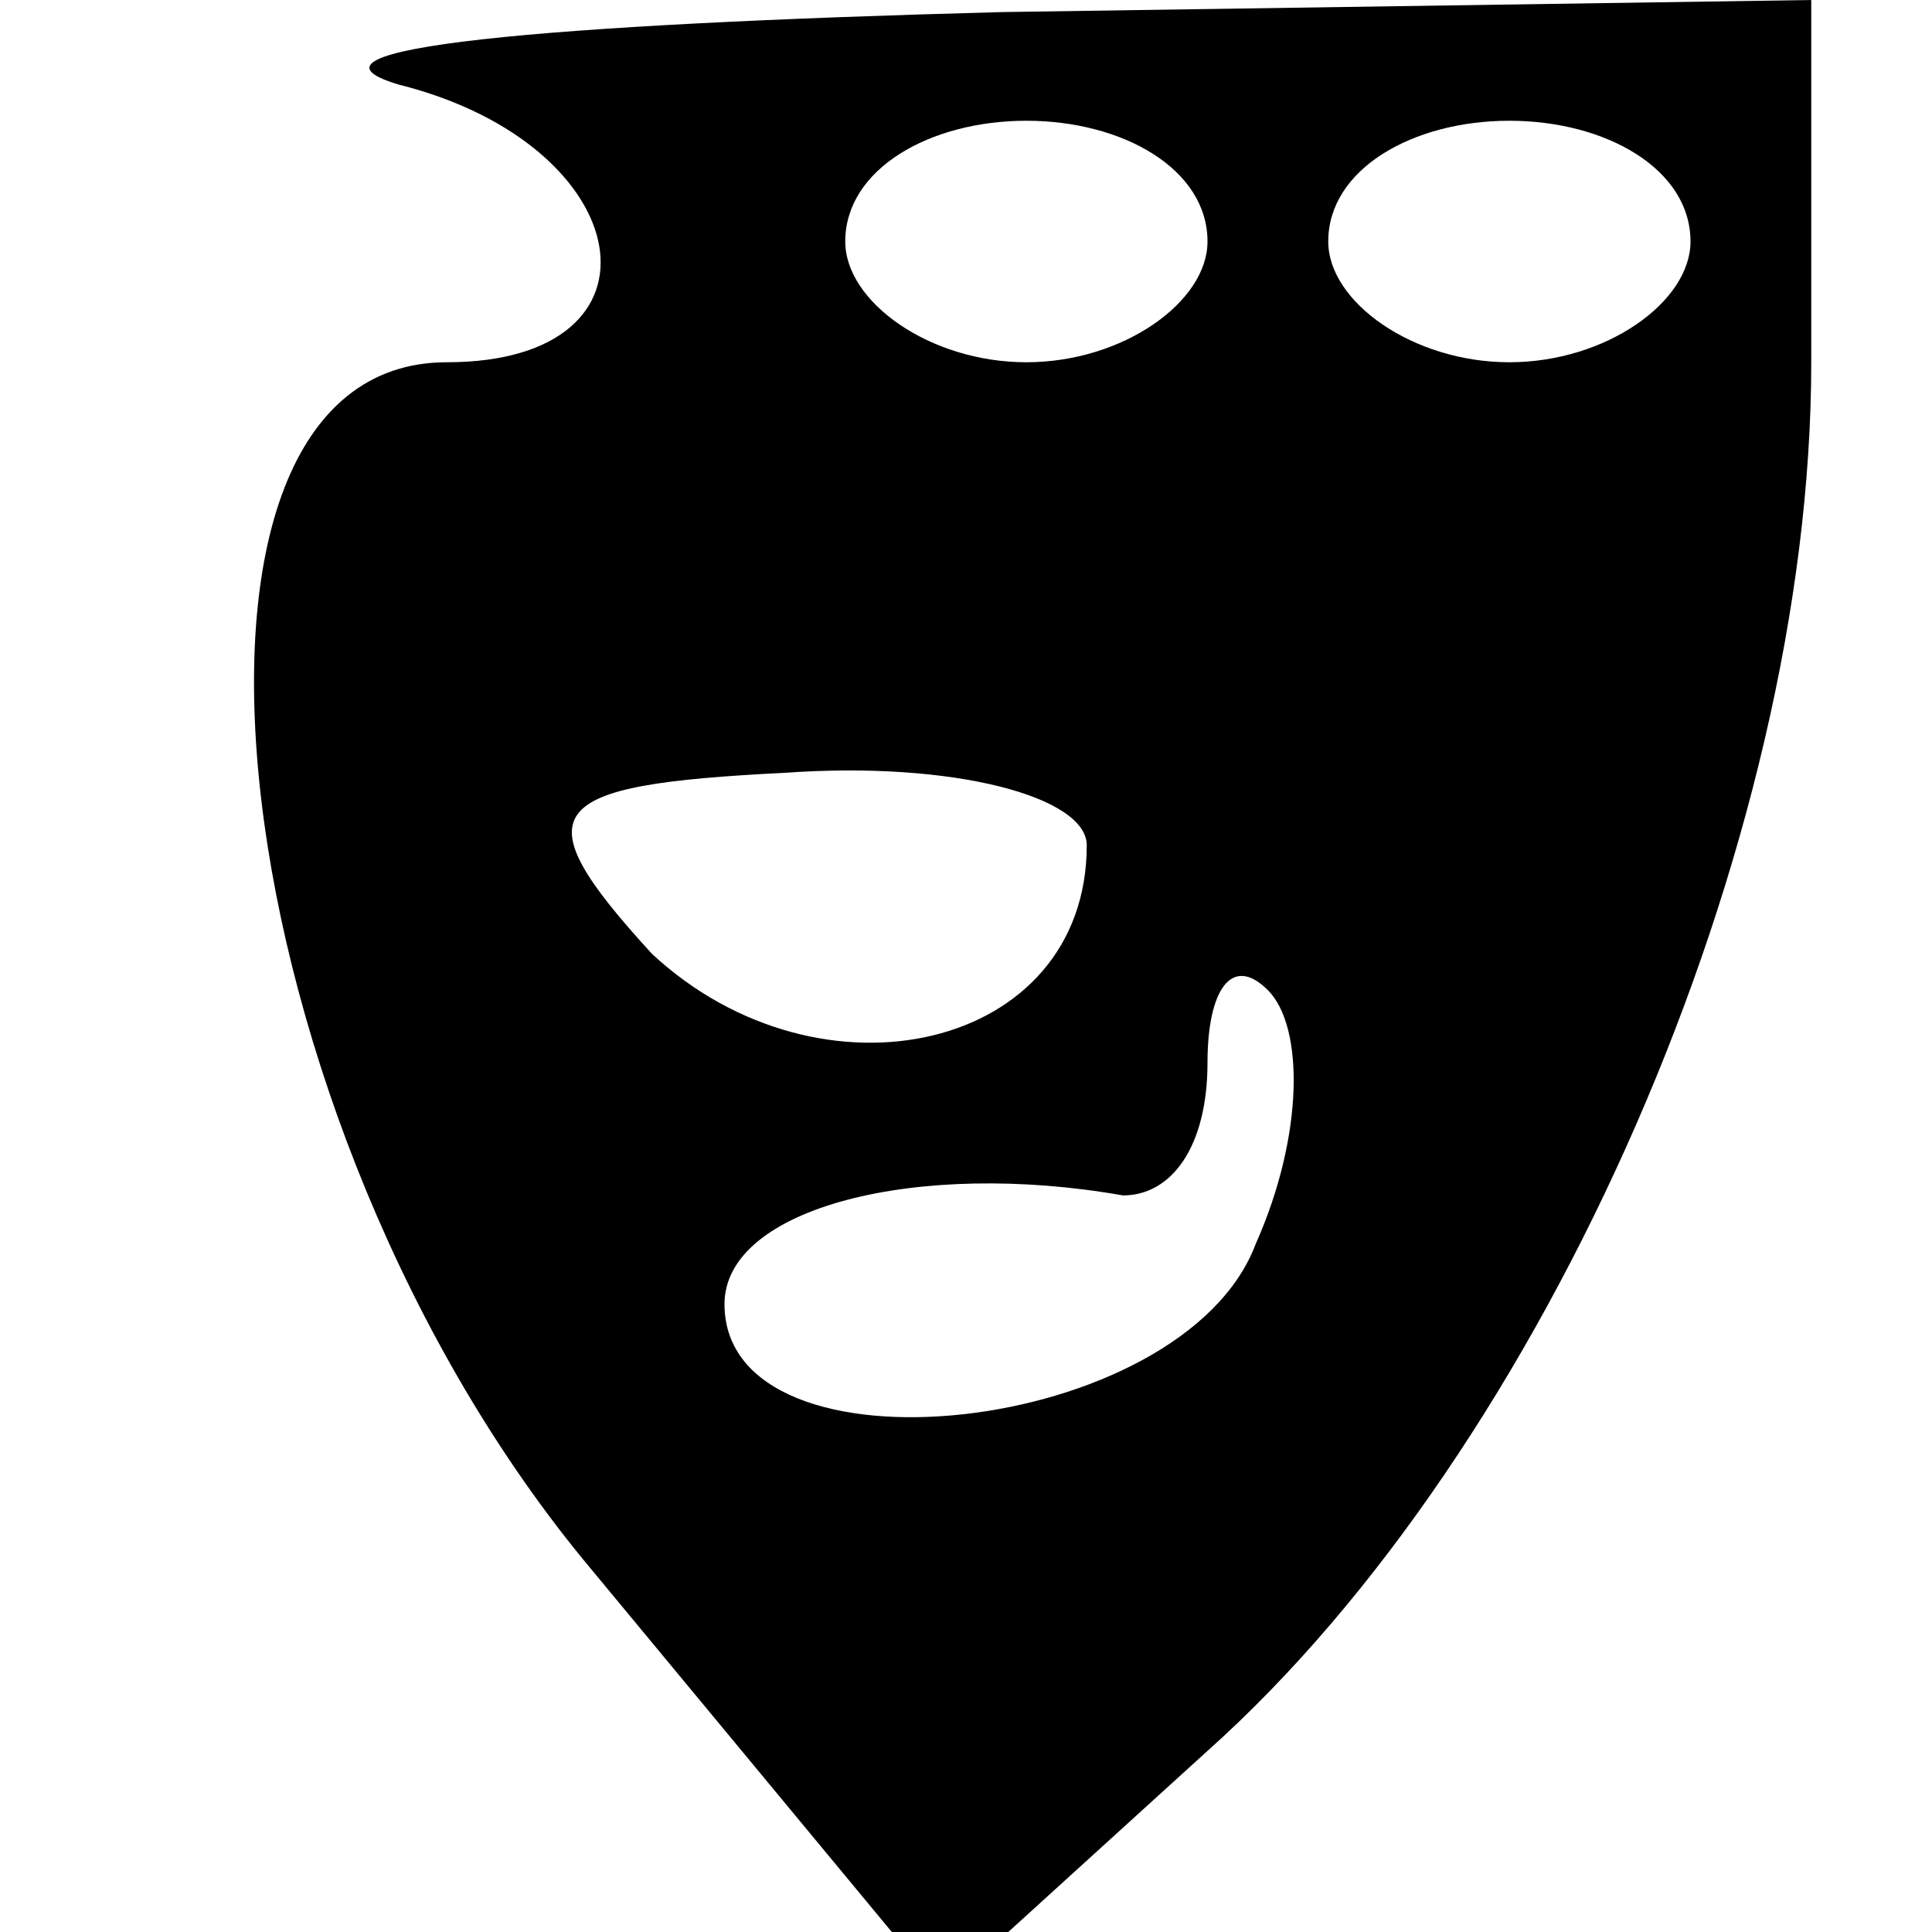 <?xml version="1.0" standalone="no"?>
<!DOCTYPE svg PUBLIC "-//W3C//DTD SVG 20010904//EN"
 "http://www.w3.org/TR/2001/REC-SVG-20010904/DTD/svg10.dtd">
<svg version="1.0" xmlns="http://www.w3.org/2000/svg"
 width="16pt" height="16pt" viewBox="0 0 16 16"
 preserveAspectRatio="xMidYMid meet">

<g transform="translate(0,16) scale(0.1,-0.1)"
fill="#000000" stroke="none">
<path d="M33 153 c20 -5 23 -23 4 -23 -26 0 -19 -63 12 -100 l29 -35 22 20
c28 25 50 75 50 115 l0 30 -67 -1 c-38 -1 -60 -3 -50 -6z m67 -13 c0 -5 -7
-10 -15 -10 -8 0 -15 5 -15 10 0 6 7 10 15 10 8 0 15 -4 15 -10z m40 0 c0 -5
-7 -10 -15 -10 -8 0 -15 5 -15 10 0 6 7 10 15 10 8 0 15 -4 15 -10z m-50 -50
c0 -17 -22 -22 -36 -9 -11 12 -9 14 11 15 14 1 25 -2 25 -6z m14 -33 c-6 -16
-44 -20 -44 -5 0 8 16 12 33 9 4 0 7 4 7 11 0 6 2 9 5 6 3 -3 3 -12 -1 -21z"/>
</g>
</svg>
